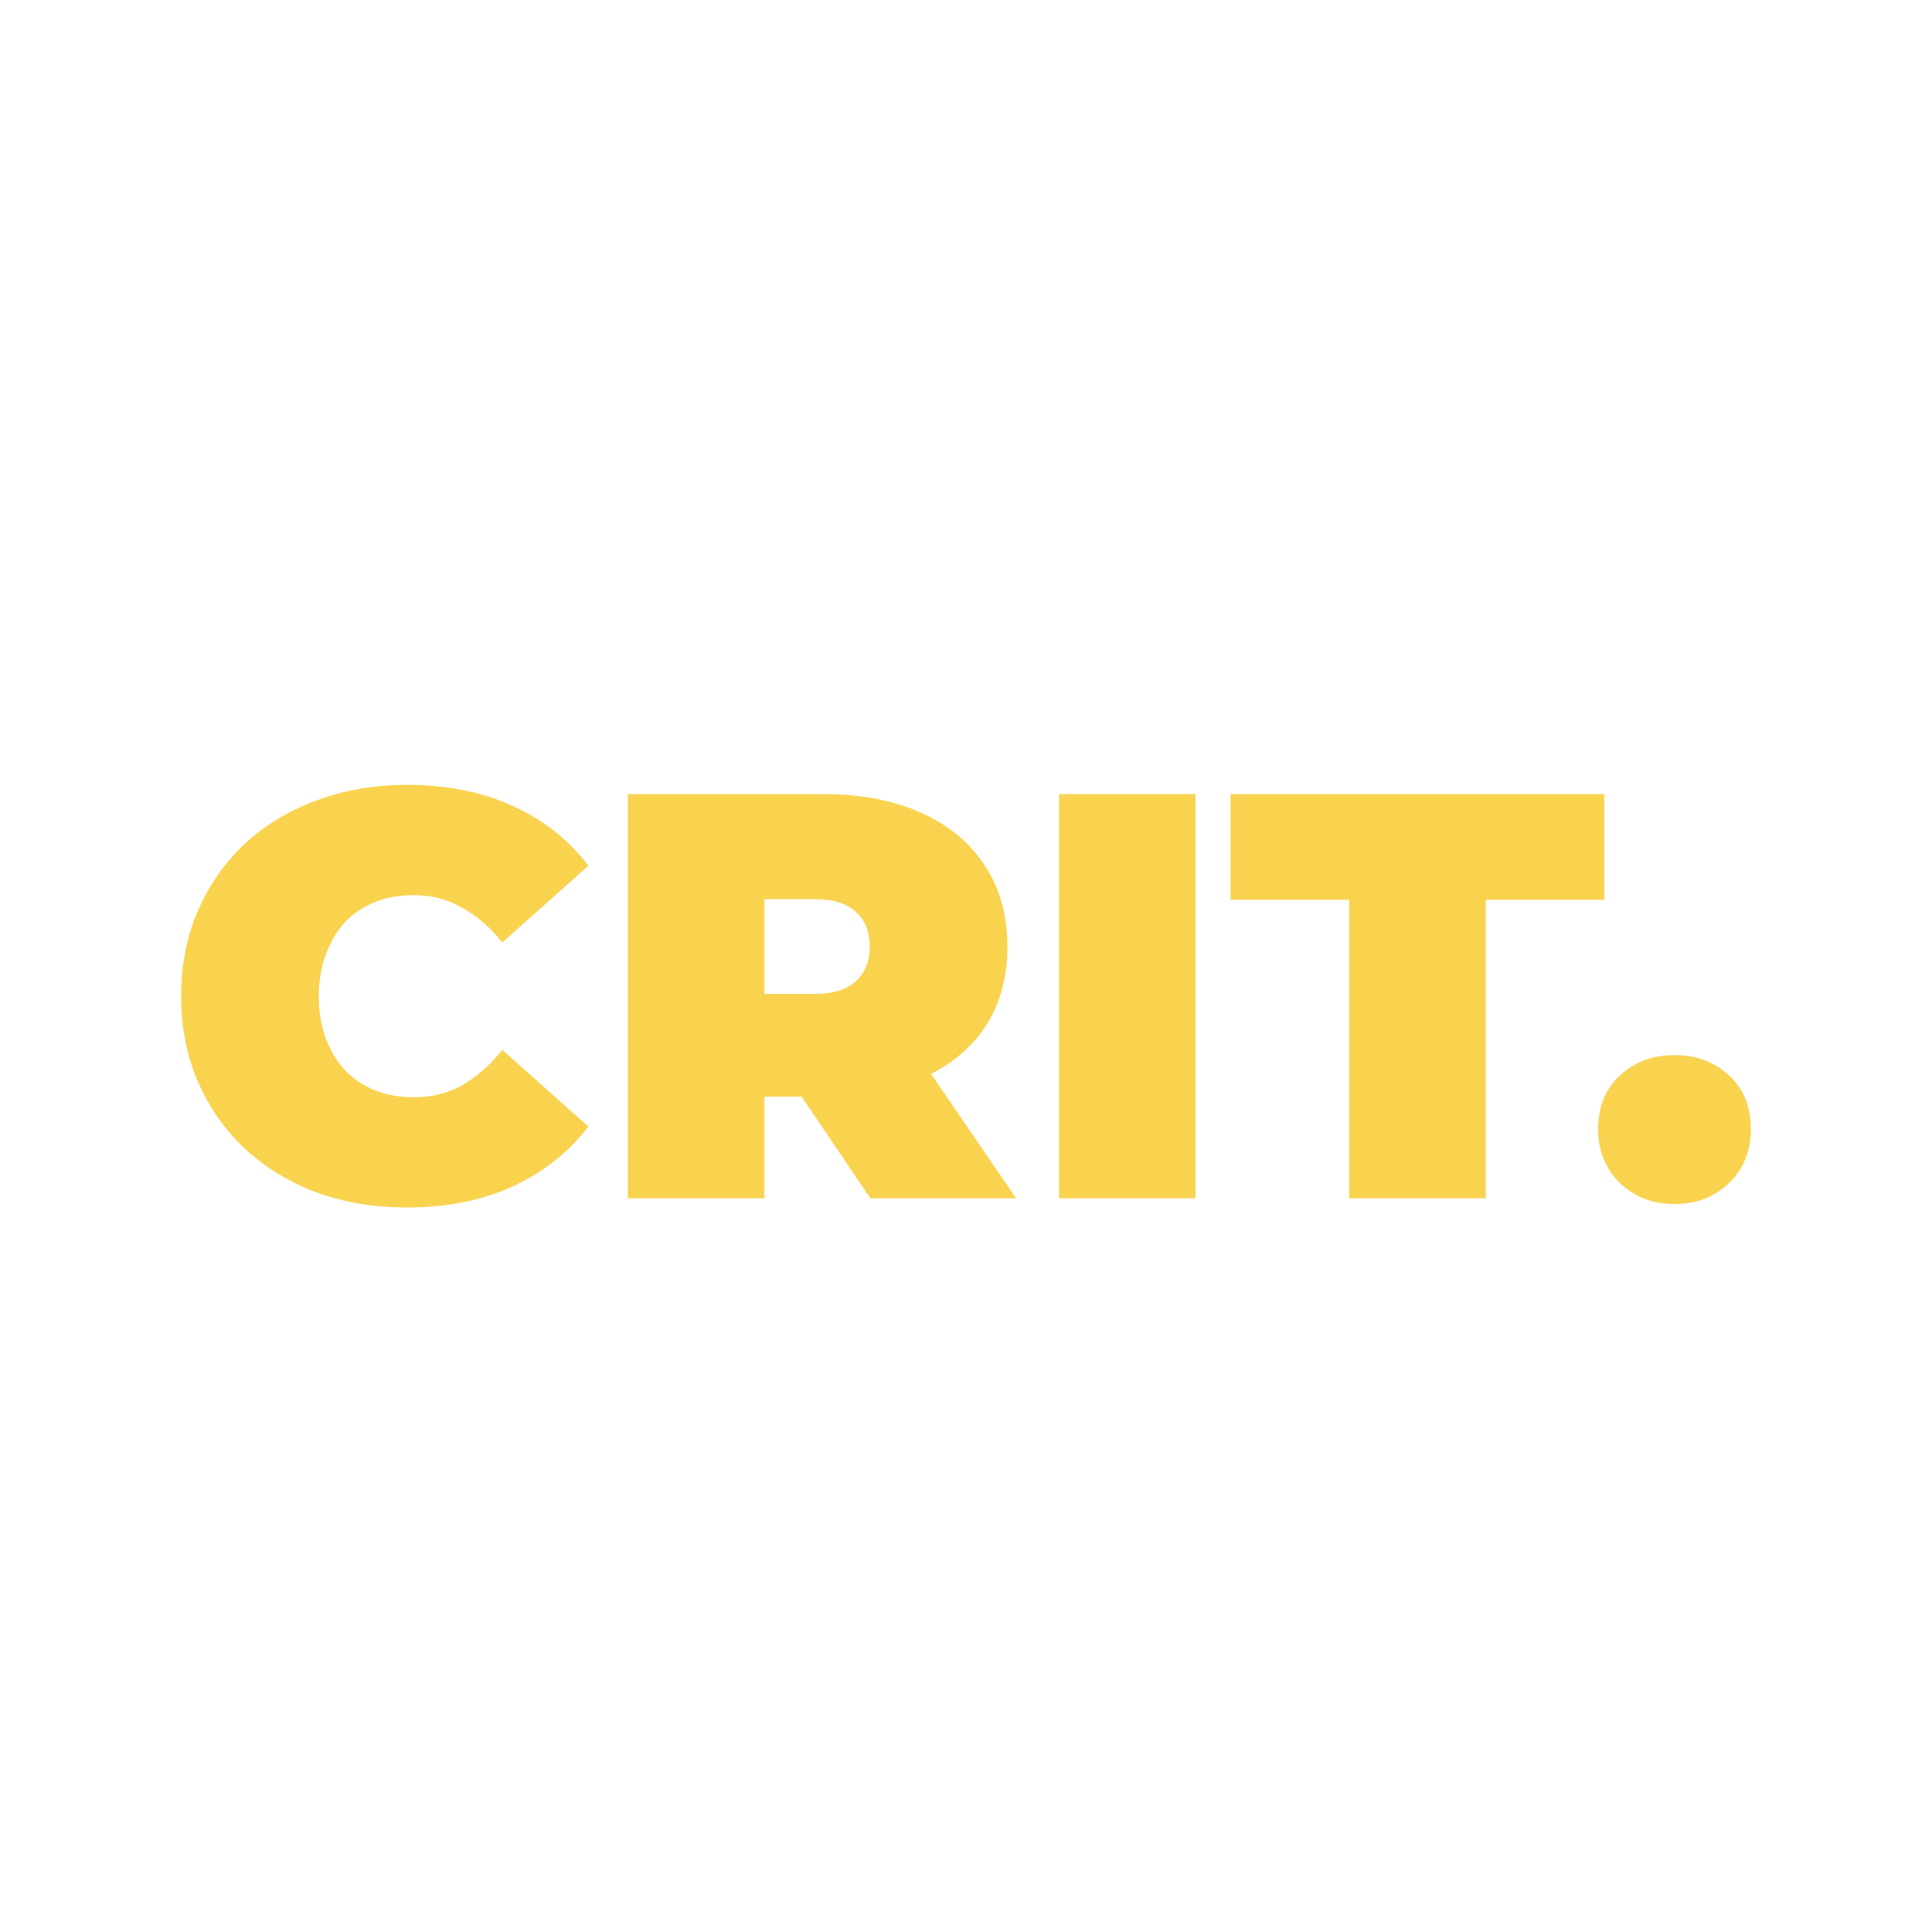 <?xml version="1.0" encoding="UTF-8"?> <svg xmlns="http://www.w3.org/2000/svg" width="32" height="32" viewBox="0 0 32 32" fill="none"><path d="M6.738 20C6.201 20 5.703 19.917 5.243 19.751C4.789 19.579 4.393 19.337 4.054 19.025C3.722 18.712 3.463 18.342 3.278 17.915C3.093 17.488 3 17.016 3 16.5C3 15.984 3.093 15.512 3.278 15.085C3.463 14.658 3.722 14.288 4.054 13.975C4.393 13.663 4.789 13.424 5.243 13.258C5.703 13.086 6.201 13 6.738 13C7.396 13 7.977 13.115 8.482 13.344C8.993 13.574 9.415 13.905 9.747 14.339L8.319 15.611C8.121 15.362 7.9 15.171 7.658 15.037C7.421 14.897 7.153 14.826 6.853 14.826C6.616 14.826 6.402 14.865 6.21 14.941C6.019 15.018 5.853 15.129 5.712 15.276C5.578 15.423 5.473 15.601 5.396 15.812C5.319 16.015 5.281 16.245 5.281 16.5C5.281 16.755 5.319 16.988 5.396 17.198C5.473 17.402 5.578 17.577 5.712 17.724C5.853 17.871 6.019 17.982 6.21 18.059C6.402 18.135 6.616 18.174 6.853 18.174C7.153 18.174 7.421 18.107 7.658 17.973C7.9 17.832 8.121 17.638 8.319 17.389L9.747 18.661C9.415 19.088 8.993 19.42 8.482 19.656C7.977 19.885 7.396 20 6.738 20Z" fill="#F9D24E"></path><path d="M10.4 19.847V13.153H13.629C14.255 13.153 14.795 13.255 15.249 13.459C15.709 13.663 16.064 13.956 16.313 14.339C16.562 14.715 16.686 15.161 16.686 15.678C16.686 16.194 16.562 16.64 16.313 17.016C16.064 17.386 15.709 17.67 15.249 17.867C14.795 18.065 14.255 18.164 13.629 18.164H11.655L12.662 17.236V19.847H10.4ZM14.415 19.847L12.767 17.409H15.163L16.83 19.847H14.415ZM12.662 17.485L11.655 16.462H13.486C13.799 16.462 14.029 16.392 14.176 16.251C14.329 16.111 14.406 15.92 14.406 15.678C14.406 15.435 14.329 15.244 14.176 15.104C14.029 14.964 13.799 14.893 13.486 14.893H11.655L12.662 13.87V17.485Z" fill="#F9D24E"></path><path d="M17.541 19.847V13.153H19.802V19.847H17.541Z" fill="#F9D24E"></path><path d="M22.348 19.847V14.903H20.383V13.153H26.574V14.903H24.609V19.847H22.348Z" fill="#F9D24E"></path><path d="M27.735 19.943C27.377 19.943 27.077 19.828 26.834 19.598C26.591 19.363 26.47 19.063 26.47 18.7C26.47 18.33 26.591 18.033 26.834 17.81C27.077 17.587 27.377 17.475 27.735 17.475C28.093 17.475 28.393 17.587 28.636 17.81C28.879 18.033 29 18.33 29 18.7C29 19.063 28.879 19.363 28.636 19.598C28.393 19.828 28.093 19.943 27.735 19.943Z" fill="#F9D24E"></path></svg> 